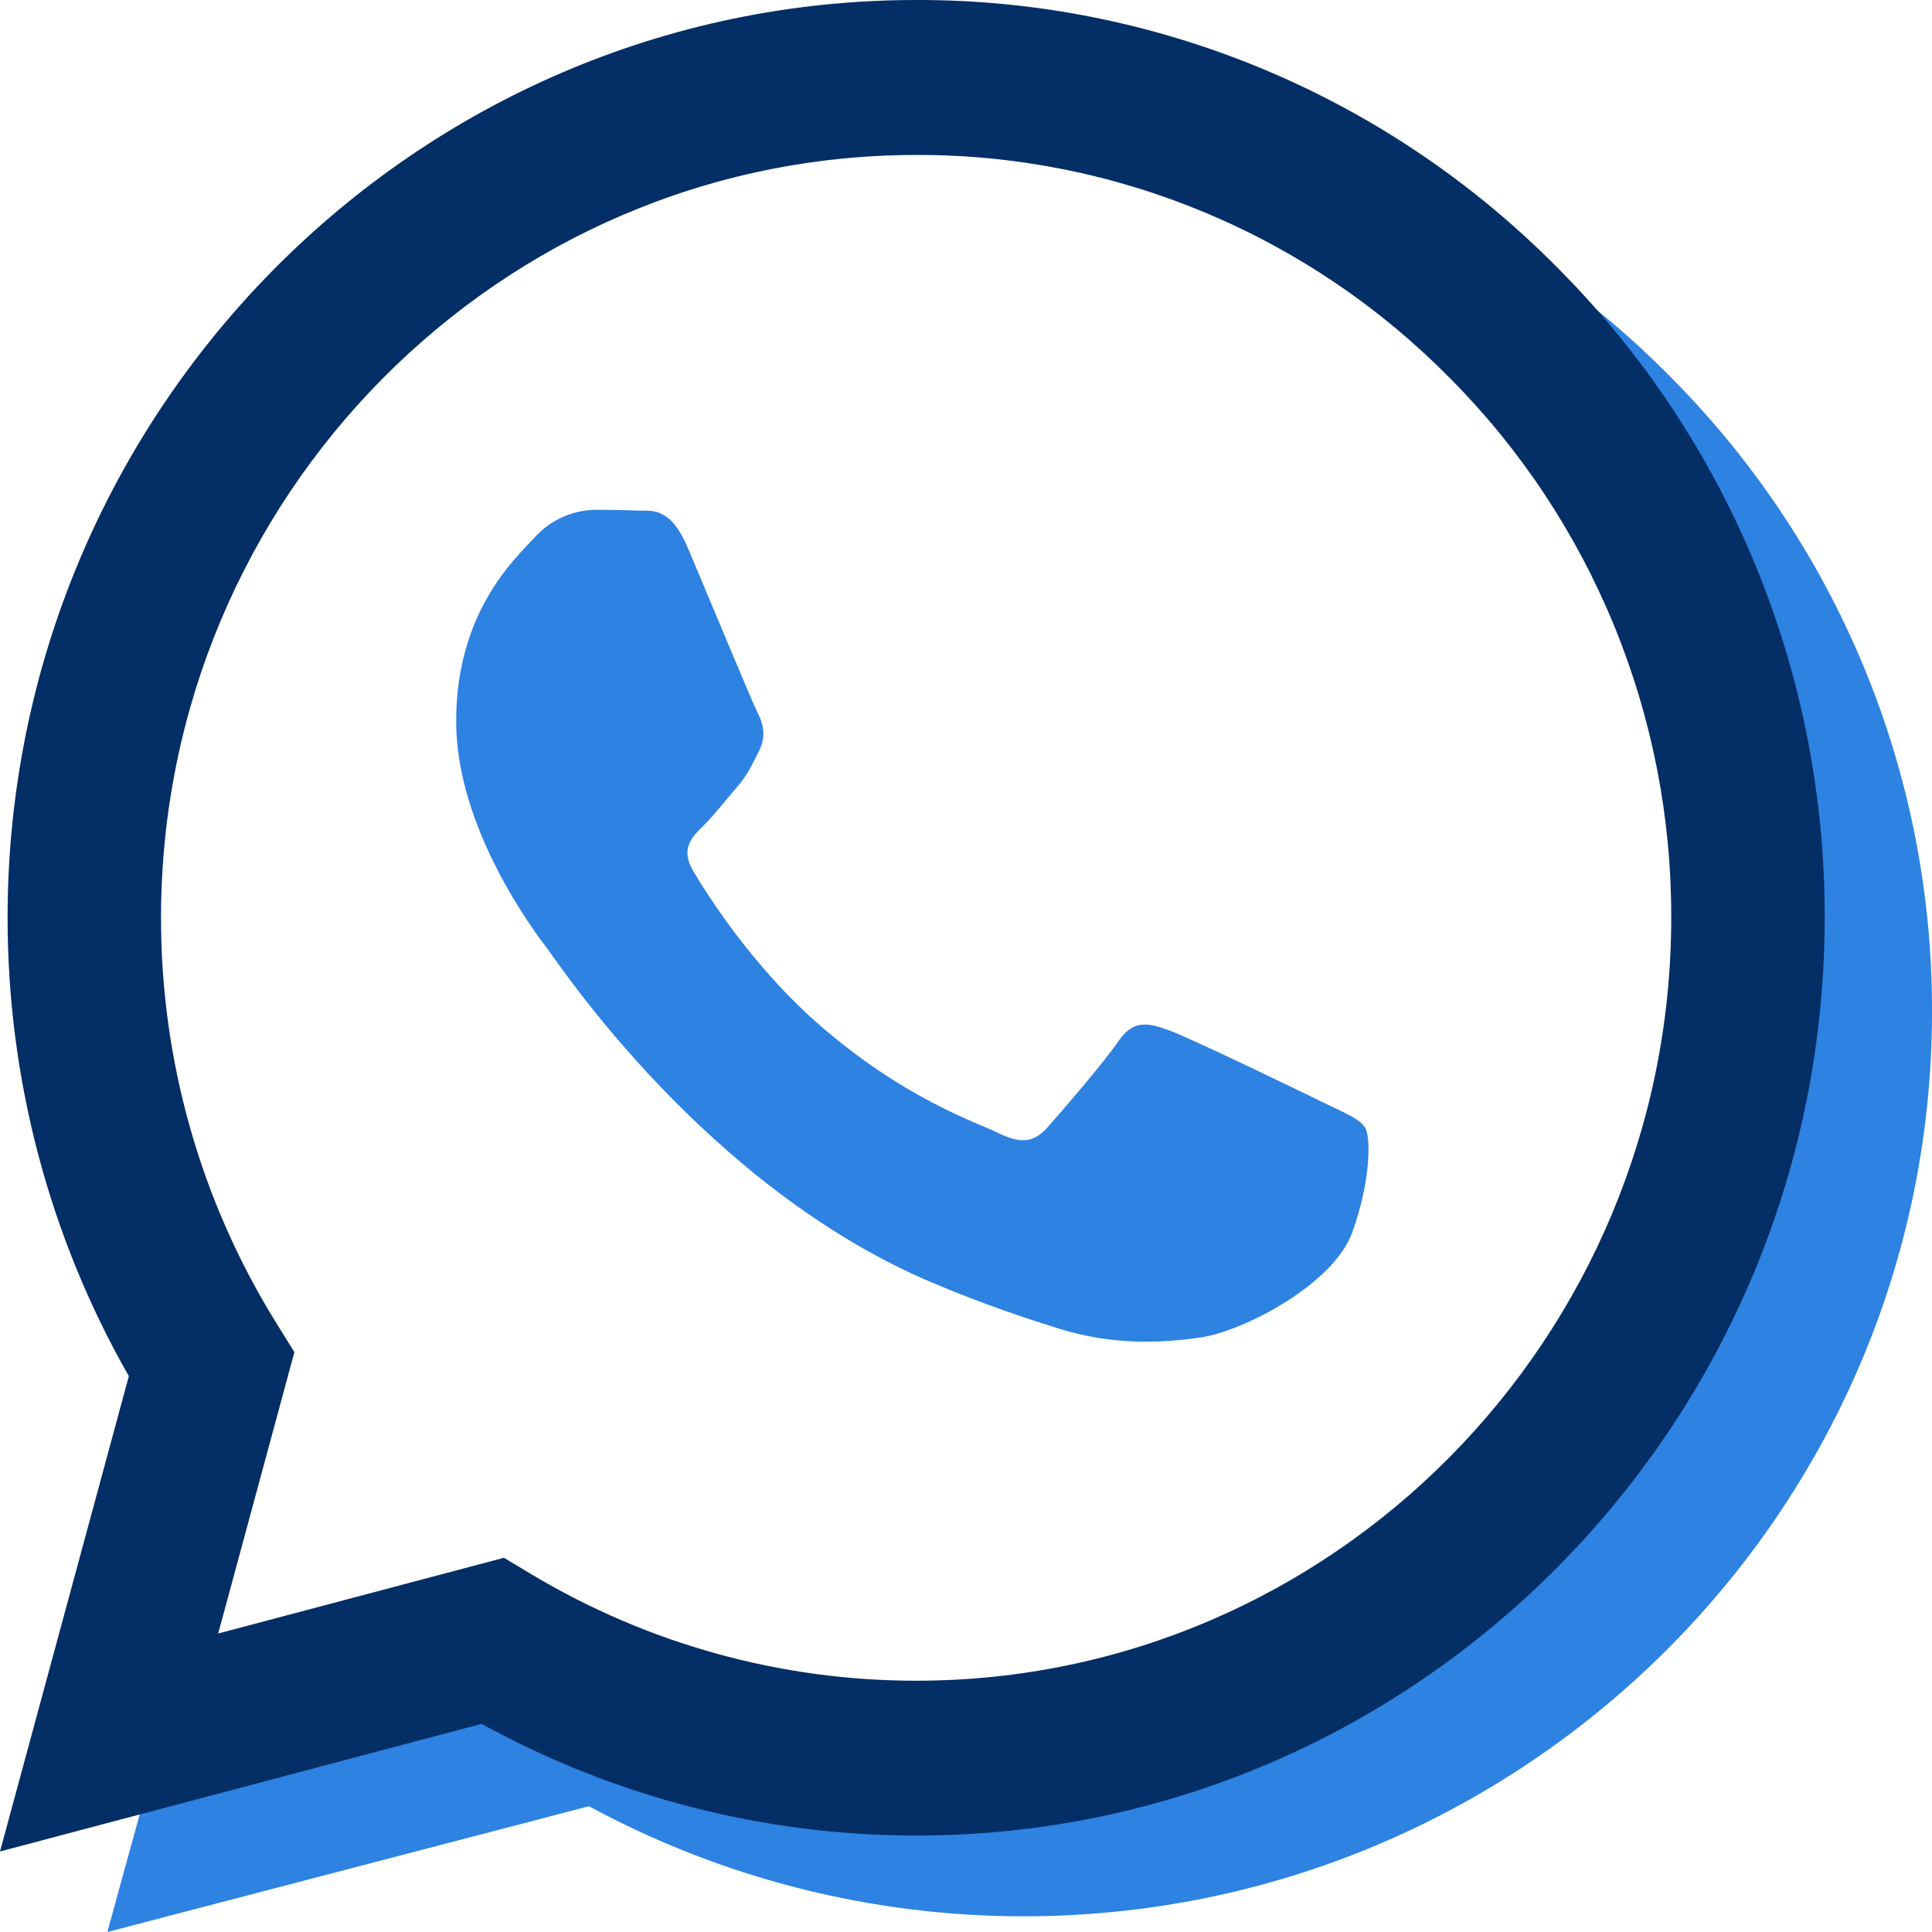 <svg width="64" height="64" viewBox="0 0 64 64" fill="none" xmlns="http://www.w3.org/2000/svg">
<g clip-path="url(#clip0_1348_4726)">
<path fill-rule="evenodd" clip-rule="evenodd" d="M55.193 12.341C52.405 9.548 49.088 7.333 45.434 5.825C41.779 4.317 37.861 3.546 33.905 3.556C17.317 3.556 3.814 16.992 3.807 33.508C3.807 38.786 5.192 43.938 7.823 48.482L3.556 64L19.51 59.833C23.923 62.224 28.867 63.477 33.892 63.48H33.905C50.49 63.48 63.993 50.043 64 33.528C64.011 29.592 63.239 25.693 61.727 22.057C60.215 18.42 57.995 15.118 55.193 12.341ZM33.905 58.425H33.895C29.415 58.425 25.017 57.225 21.163 54.951L20.251 54.411L5.689 56.241L7.823 45.818V43.594C5.318 39.625 3.55 33.823 3.556 29.136C3.562 15.409 20.107 3.556 33.905 3.556C37.191 3.548 42.398 7.307 45.434 8.56C48.469 9.813 49.283 13.594 51.599 15.914C53.928 18.223 55.774 20.969 57.03 23.992C58.286 27.015 58.928 30.256 58.918 33.528C58.911 47.254 47.69 58.425 33.905 58.425Z" fill="#2d82e2"/>
<path fill-rule="evenodd" clip-rule="evenodd" d="M51.638 8.914C48.849 6.08 45.532 3.833 41.878 2.303C38.224 0.773 34.305 -0.01 30.35 9.75357e-05C13.762 9.75357e-05 0.258 13.634 0.251 30.392C0.251 35.748 1.636 40.976 4.268 45.587L0 61.333L15.954 57.105C20.367 59.531 25.311 60.803 30.336 60.805H30.35C46.934 60.805 60.438 47.171 60.444 30.413C60.456 26.419 59.683 22.463 58.172 18.773C56.66 15.083 54.439 11.732 51.638 8.914ZM30.35 55.676H30.34C25.859 55.676 21.461 54.459 17.607 52.152L16.695 51.603L7.228 54.112L9.752 44.791L9.159 43.837C6.654 39.809 5.328 35.148 5.334 30.392C5.34 16.464 16.561 5.133 30.36 5.133C33.646 5.125 36.901 5.776 39.936 7.048C42.972 8.319 45.727 10.186 48.044 12.54C50.372 14.883 52.218 17.669 53.474 20.737C54.73 23.805 55.372 27.093 55.362 30.413C55.355 44.341 44.135 55.676 30.35 55.676Z" fill="#032e66"/>
<path d="M38.718 34.128C39.401 34.372 43.054 36.137 43.8 36.505C44.539 36.869 45.04 37.055 45.225 37.361C45.411 37.667 45.411 39.129 44.791 40.835C44.171 42.541 41.201 44.097 39.773 44.305C38.49 44.491 36.869 44.572 35.089 44.016C34.012 43.677 32.626 43.228 30.849 42.476C23.391 39.311 18.519 31.937 18.147 31.448L18.138 31.436C17.732 30.903 15.111 27.457 15.111 23.892C15.111 20.298 17.03 18.533 17.713 17.801C17.962 17.523 18.267 17.298 18.609 17.141C18.951 16.984 19.322 16.898 19.699 16.889C20.173 16.887 20.647 16.896 21.121 16.915C21.578 16.935 22.191 16.746 22.791 18.162C23.411 19.624 24.899 23.218 25.085 23.586C25.274 23.951 25.397 24.377 25.148 24.866C24.899 25.354 24.777 25.657 24.406 26.083C24.034 26.51 23.627 27.037 23.292 27.363C22.917 27.727 22.529 28.121 22.964 28.854C23.398 29.586 24.89 31.976 27.1 33.913C29.941 36.401 32.338 37.172 33.08 37.537C33.823 37.901 34.257 37.843 34.691 37.354C35.125 36.866 36.551 35.222 37.048 34.493C37.545 33.763 38.039 33.884 38.718 34.128Z" fill="#2d82e2"/>
</g>
<defs>
<clipPath id="clip0_1348_4726">
<rect width="64" height="64" fill="white"/>
</clipPath>
</defs>
</svg>
